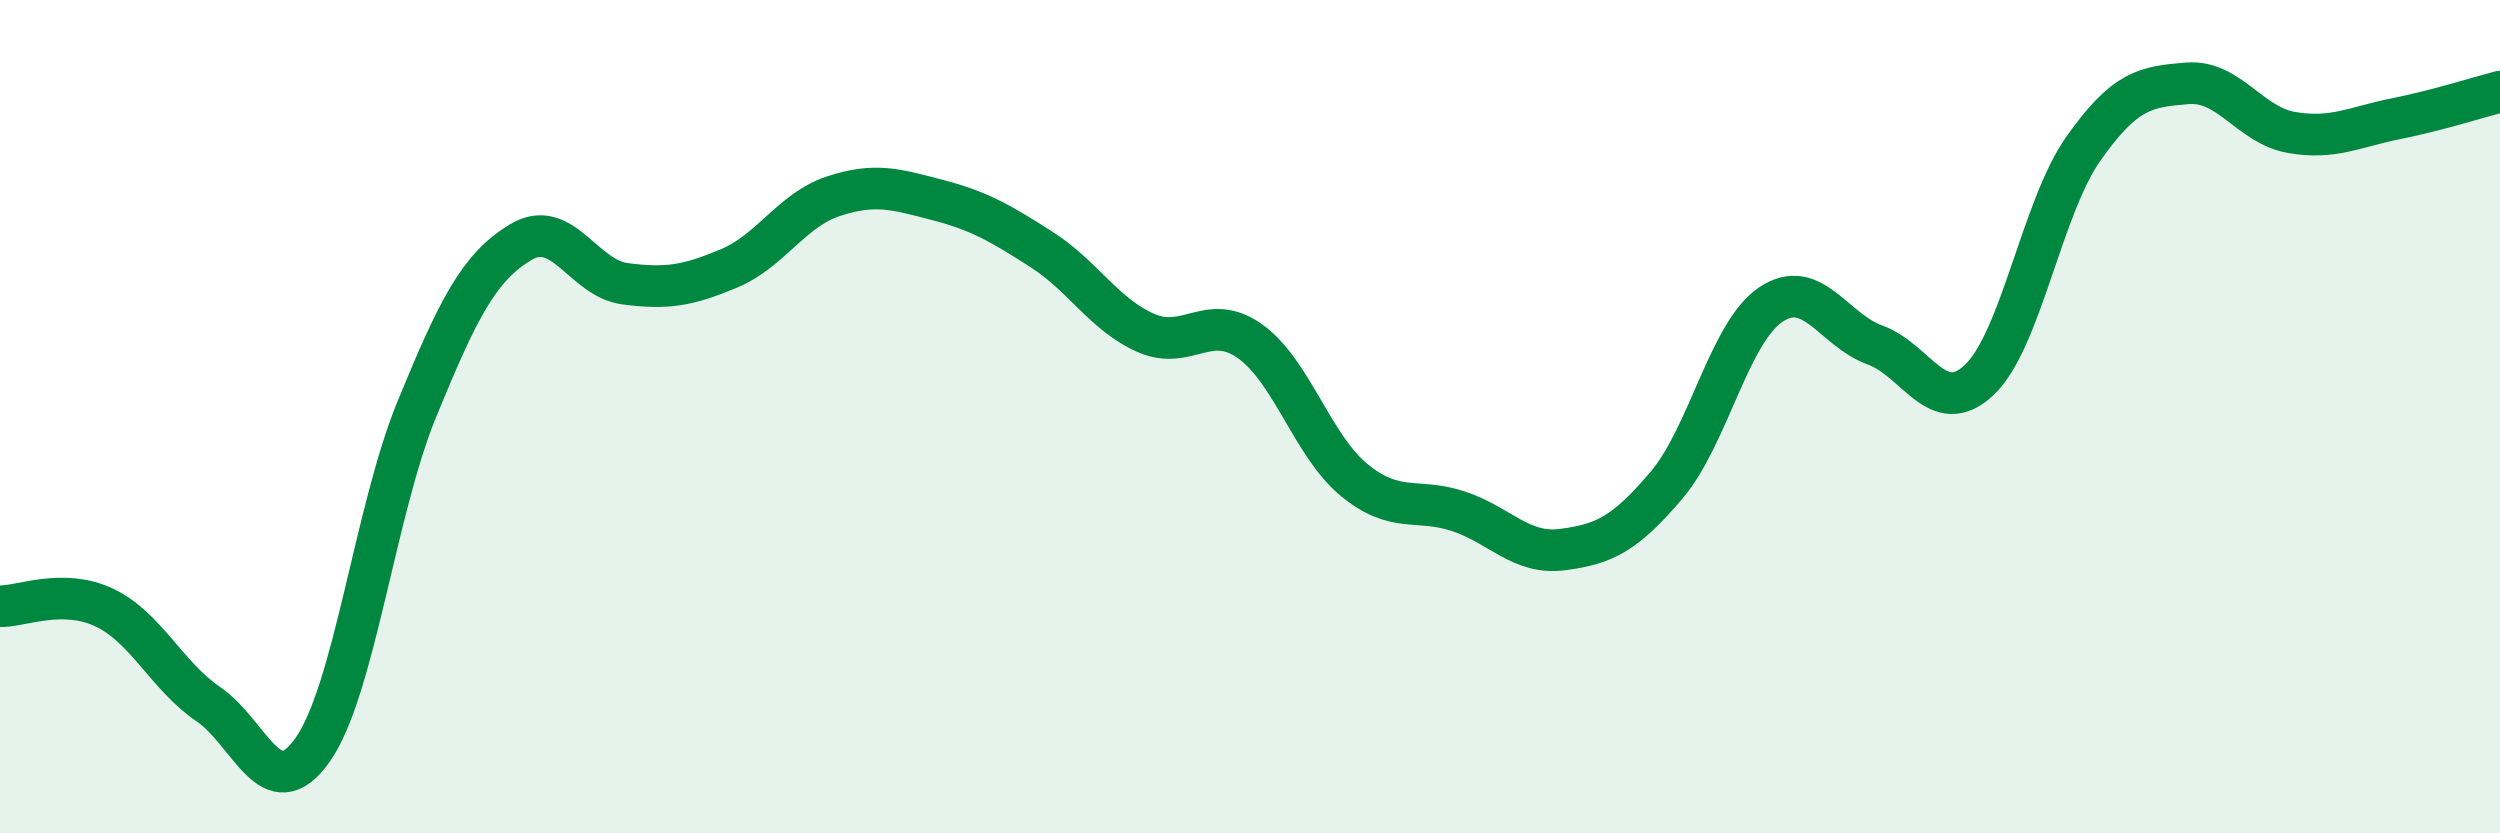 
    <svg width="60" height="20" viewBox="0 0 60 20" xmlns="http://www.w3.org/2000/svg">
      <path
        d="M 0,14.55 C 0.5,14.56 1.5,14.11 2.5,14.58 C 3.5,15.05 4,16.22 5,16.9 C 6,17.58 6.5,19.41 7.5,18 C 8.5,16.59 9,12.27 10,9.83 C 11,7.39 11.5,6.41 12.5,5.81 C 13.5,5.21 14,6.68 15,6.81 C 16,6.94 16.5,6.86 17.5,6.44 C 18.5,6.02 19,5.04 20,4.71 C 21,4.38 21.5,4.54 22.5,4.8 C 23.5,5.06 24,5.35 25,5.99 C 26,6.63 26.5,7.55 27.5,7.99 C 28.5,8.43 29,7.48 30,8.19 C 31,8.9 31.5,10.7 32.5,11.52 C 33.5,12.34 34,11.94 35,12.27 C 36,12.6 36.5,13.32 37.5,13.19 C 38.5,13.06 39,12.82 40,11.64 C 41,10.46 41.5,7.98 42.5,7.31 C 43.5,6.64 44,7.92 45,8.28 C 46,8.64 46.5,10.06 47.5,9.12 C 48.5,8.18 49,4.99 50,3.57 C 51,2.15 51.5,2.08 52.5,2 C 53.5,1.92 54,3.01 55,3.18 C 56,3.35 56.5,3.05 57.5,2.85 C 58.5,2.65 59.5,2.33 60,2.2L60 20L0 20Z"
        fill="#008740"
        opacity="0.1"
        stroke-linecap="round"
        stroke-linejoin="round"
      />
      <path
        d="M 0,14.55 C 0.5,14.56 1.5,14.11 2.5,14.58 C 3.5,15.05 4,16.22 5,16.9 C 6,17.58 6.5,19.41 7.5,18 C 8.5,16.59 9,12.27 10,9.83 C 11,7.39 11.5,6.41 12.5,5.81 C 13.5,5.21 14,6.68 15,6.81 C 16,6.94 16.5,6.86 17.5,6.44 C 18.5,6.02 19,5.04 20,4.71 C 21,4.38 21.5,4.54 22.5,4.8 C 23.5,5.06 24,5.35 25,5.99 C 26,6.63 26.5,7.55 27.5,7.99 C 28.5,8.43 29,7.48 30,8.19 C 31,8.9 31.5,10.7 32.5,11.52 C 33.5,12.34 34,11.94 35,12.27 C 36,12.6 36.5,13.32 37.5,13.19 C 38.5,13.06 39,12.82 40,11.64 C 41,10.46 41.5,7.98 42.5,7.31 C 43.5,6.64 44,7.92 45,8.28 C 46,8.64 46.5,10.06 47.5,9.12 C 48.5,8.18 49,4.99 50,3.57 C 51,2.15 51.5,2.08 52.5,2 C 53.5,1.92 54,3.01 55,3.18 C 56,3.35 56.5,3.05 57.5,2.85 C 58.5,2.65 59.5,2.33 60,2.2"
        stroke="#008740"
        stroke-width="1"
        fill="none"
        stroke-linecap="round"
        stroke-linejoin="round"
      />
    </svg>
  